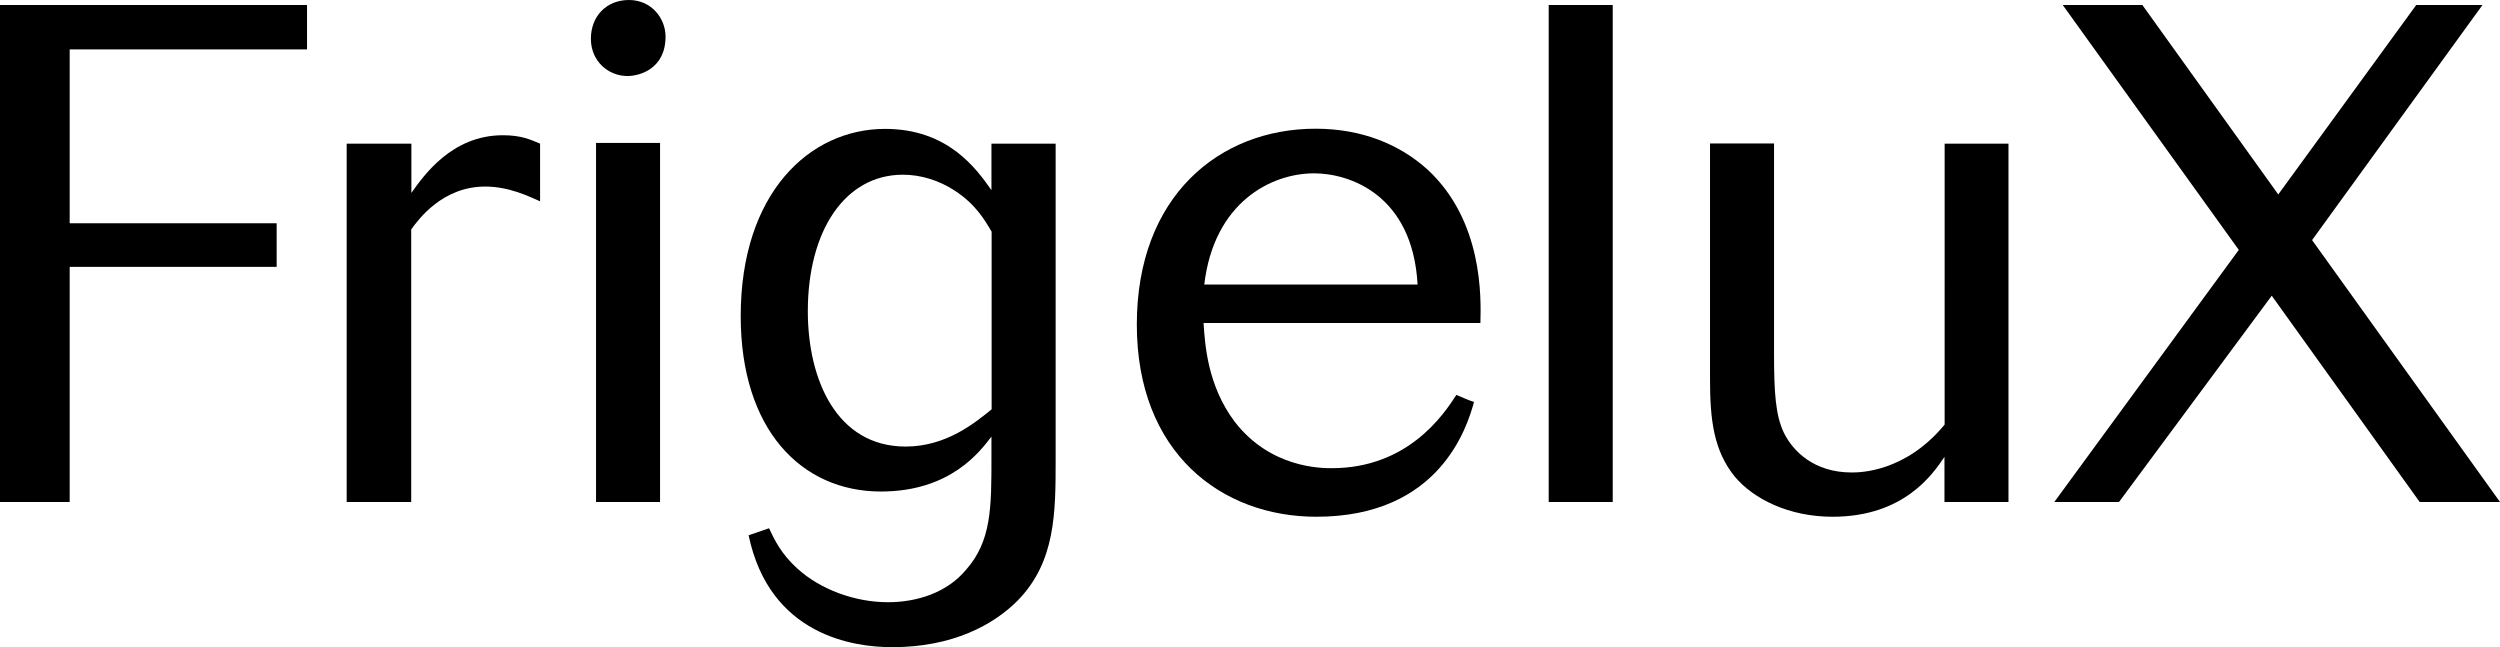 <svg xmlns="http://www.w3.org/2000/svg" id="Calque_1" viewBox="0 0 145.67 37.71"><path d="M4.06,29.25H0V.29h17.89v2.59H4.06v10.13h12.06v2.54H4.06v13.7Z"></path><path d="M23.97,29.25h-3.77V8.37h3.77v2.87c.7-.98,2.34-3.36,5.33-3.36,1.07,0,1.6.25,2.17.49v3.36c-.66-.29-1.81-.86-3.2-.86-2.5,0-3.9,1.93-4.31,2.5v15.88Z"></path><path d="M36.65,0c1.31,0,2.13,1.07,2.13,2.13,0,1.89-1.52,2.3-2.22,2.3-1.11,0-2.13-.86-2.13-2.17s.9-2.26,2.22-2.26ZM38.46,29.25h-3.73V8.33h3.73v20.93Z"></path><path d="M61.51,8.37v18.38c0,3.12,0,5.99-2.22,8.25-1.39,1.4-3.77,2.71-7.3,2.71-2.22,0-7.14-.66-8.37-6.52l1.19-.41c.33.7.7,1.48,1.64,2.34,1.35,1.23,3.36,1.97,5.29,1.97,1.72,0,3.45-.57,4.55-1.89,1.48-1.68,1.48-3.61,1.48-6.57v-1.19c-.66.86-2.38,3.2-6.44,3.2-4.64,0-8.17-3.61-8.17-10.22,0-7.18,4.02-10.91,8.41-10.91,3.69,0,5.33,2.34,6.2,3.57v-2.71h3.73ZM57.78,13.5c-.41-.7-.94-1.6-2.13-2.38-.94-.62-2.01-.94-3.04-.94-3.36,0-5.54,3.24-5.54,7.96,0,3.98,1.68,7.88,5.7,7.88,2.38,0,4.06-1.4,5.01-2.17v-10.34Z"></path><path d="M70.13,18.83c.08,1.19.21,3.61,1.81,5.74,2.09,2.71,5.05,2.71,5.66,2.71,4.43,0,6.52-3.12,7.26-4.27.29.12.74.33,1.03.41-.41,1.48-2.01,6.69-9.19,6.69-5.54,0-10.46-3.73-10.46-11.2s4.8-11.41,10.42-11.41c2.67,0,4.88.9,6.52,2.38,3.24,3,3.12,7.47,3.08,8.94h-16.13ZM82.6,16.58c-.29-5.25-3.98-6.48-6.03-6.48-2.5,0-5.83,1.68-6.4,6.48h12.43Z"></path><path d="M93.97,29.25h-3.73V.29h3.73v28.97Z"></path><path d="M117.03,8.37v20.88h-3.73v-2.63c-.66.98-2.34,3.49-6.52,3.49-2.54,0-4.6-1.03-5.7-2.34-1.23-1.52-1.44-3.32-1.44-5.66v-13.75h3.73v12.19c0,2.3.08,3.65.58,4.68.53,1.07,1.76,2.3,3.94,2.3.45,0,3.12,0,5.42-2.79V8.37h3.73Z"></path><path d="M145.67,29.25h-4.68l-8.62-12.02-8.9,12.02h-3.77l10.75-14.69L120.19.29h4.64l7.92,11.04L140.79.29h3.86l-9.93,13.7,10.95,15.26Z"></path></svg>